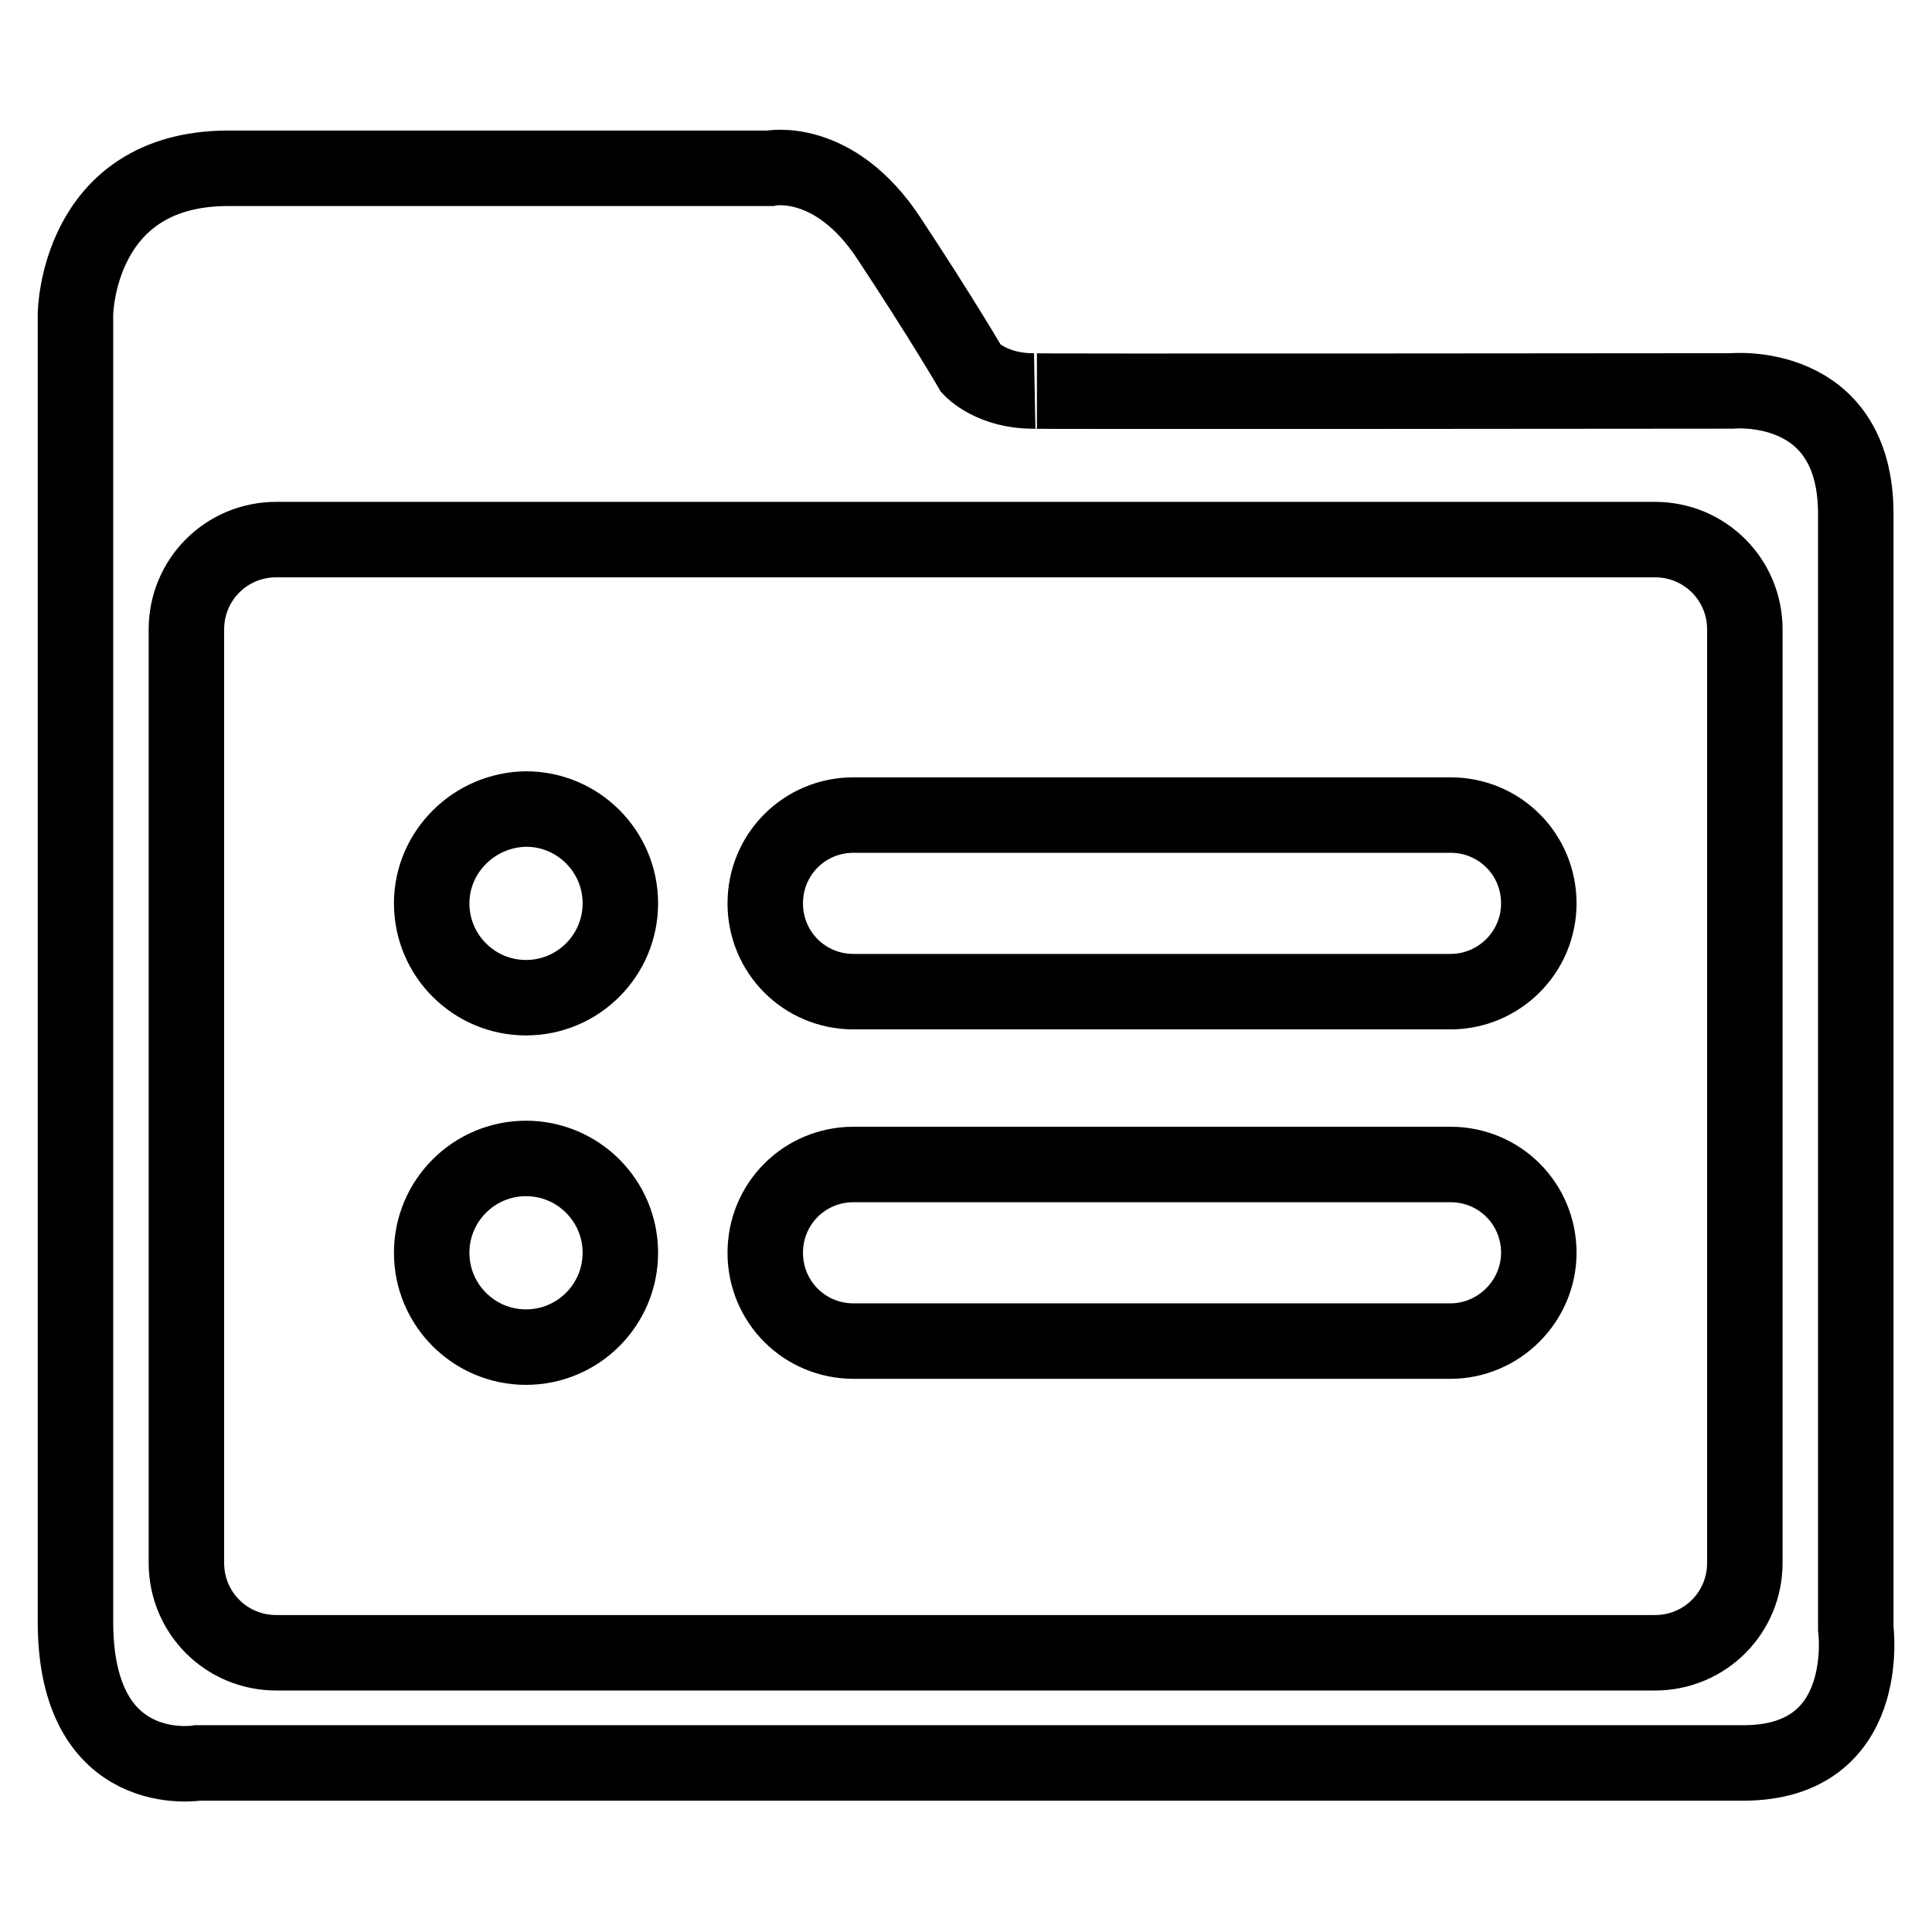 <?xml version="1.0" encoding="utf-8"?>
<!-- Svg Vector Icons : http://www.onlinewebfonts.com/icon -->
<!DOCTYPE svg PUBLIC "-//W3C//DTD SVG 1.1//EN" "http://www.w3.org/Graphics/SVG/1.1/DTD/svg11.dtd">
<svg version="1.1" xmlns="http://www.w3.org/2000/svg" xmlns:xlink="http://www.w3.org/1999/xlink" x="0px" y="0px" viewBox="0 0 256 256" enable-background="new 0 0 256 256" xml:space="preserve">
<g> <path stroke-width="10" fill-opacity="0" stroke="#000000"  d="M192.2,131.4h-79.1c-6.5,0-11.7-5.2-11.7-11.7s5.2-11.7,11.7-11.7h79.1c6.5,0,11.7,5.2,11.7,11.7 S198.6,131.4,192.2,131.4L192.2,131.4z M192.2,177.7h-79.1c-6.5,0-11.7-5.2-11.7-11.7c0-6.5,5.2-11.7,11.7-11.7h79.1 c6.5,0,11.7,5.2,11.7,11.7C203.9,172.4,198.6,177.7,192.2,177.7L192.2,177.7z M245.9,215.8V68.1c0-17.9-16.4-16.3-16.4-16.3 s-97.6,0.1-92.4,0c-5.6,0.1-8.4-2.9-8.4-2.9s-3.9-6.7-10.9-17.3c-7.3-11.1-15.8-9.3-15.8-9.3H30.1C10.2,22.4,10,41.6,10,41.6v173.3 c0,21.4,16.2,18.7,16.2,18.7H231C248.3,233.6,245.9,215.8,245.9,215.8L245.9,215.8L245.9,215.8z M231.2,207.1 c0,6.6-5.3,11.9-11.9,11.9H36.6c-6.6,0-11.9-5.3-11.9-11.9V83.4c0-6.6,5.3-11.9,11.9-11.9h182.7c6.6,0,11.9,5.3,11.9,11.9V207.1z  M57.2,119.7c0,6.9,5.6,12.5,12.5,12.5c6.9,0,12.5-5.6,12.5-12.5c0-6.9-5.6-12.5-12.5-12.5C62.8,107.3,57.2,112.9,57.2,119.7z  M57.2,166c0,6.9,5.6,12.5,12.5,12.5c6.9,0,12.5-5.6,12.5-12.5c0-6.9-5.6-12.5-12.5-12.5C62.8,153.5,57.2,159.1,57.2,166z"/></g>
</svg>